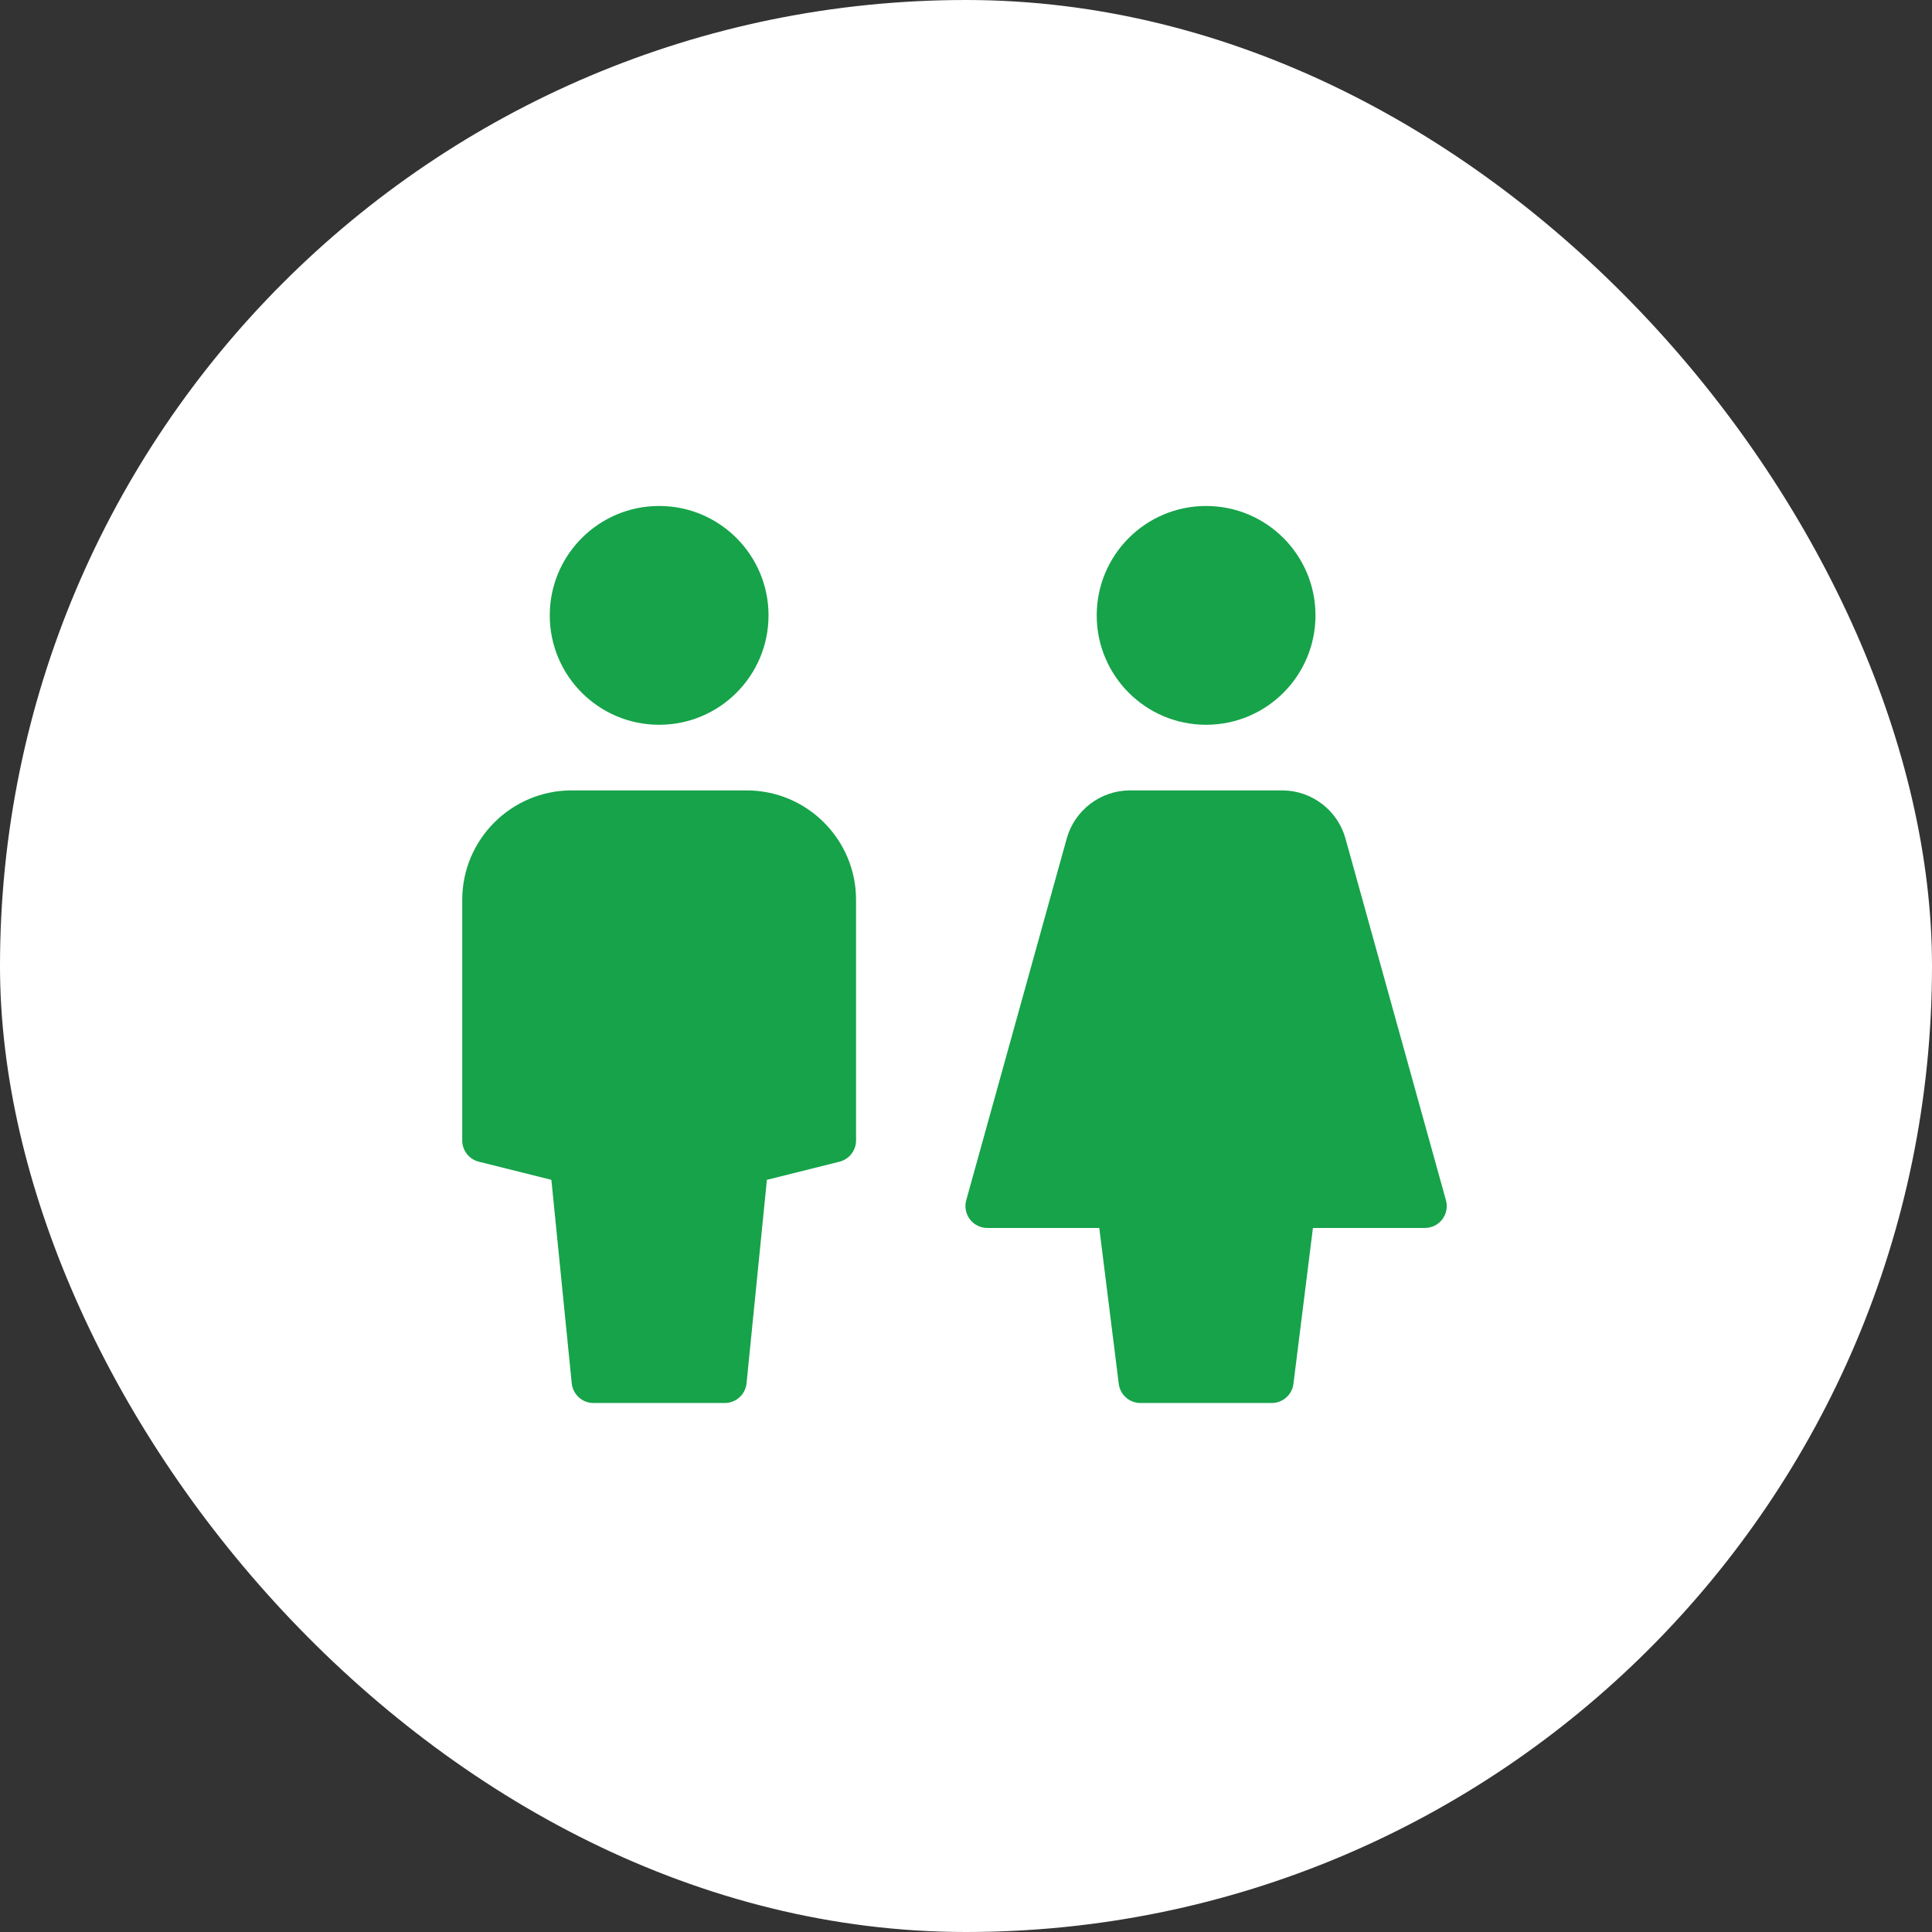 <svg width="56" height="56" viewBox="0 0 56 56" fill="none" xmlns="http://www.w3.org/2000/svg">
<rect x="0" y="0" width="56" height="56" fill="#333333" stroke="none"/>
<rect width="56" height="56" rx="28" fill="white"/>
<path fill-rule="evenodd" clip-rule="evenodd" d="M22.276 17.837C22.276 19.588 20.857 21.008 19.106 21.008C17.355 21.008 15.935 19.588 15.935 17.837C15.935 16.086 17.355 14.666 19.106 14.666C20.857 14.666 22.276 16.086 22.276 17.837ZM16.569 22.91H21.642C23.391 22.91 24.813 24.333 24.813 26.081V33.057C24.813 33.348 24.615 33.601 24.333 33.672L22.229 34.198L21.639 40.096C21.607 40.419 21.334 40.667 21.008 40.667H17.203C16.877 40.667 16.605 40.419 16.572 40.096L15.982 34.198L13.878 33.672C13.596 33.601 13.398 33.348 13.398 33.057V26.081C13.398 24.333 14.821 22.91 16.569 22.91ZM34.959 21.008C36.711 21.008 38.13 19.588 38.13 17.837C38.13 16.086 36.711 14.666 34.959 14.666C33.208 14.666 31.789 16.086 31.789 17.837C31.789 19.588 33.208 21.008 34.959 21.008ZM38.999 24.304L41.911 34.789C41.965 34.98 41.925 35.185 41.806 35.343C41.686 35.501 41.499 35.593 41.301 35.593H38.056L37.491 40.111C37.452 40.428 37.181 40.667 36.862 40.667H33.057C32.737 40.667 32.467 40.428 32.428 40.111L31.863 35.593H28.618C28.42 35.593 28.233 35.501 28.113 35.343C27.993 35.185 27.954 34.98 28.007 34.789L30.92 24.304C31.148 23.484 31.901 22.91 32.752 22.91H37.166C38.018 22.91 38.771 23.484 38.999 24.304Z" fill="#16A34A"/>
</svg>
